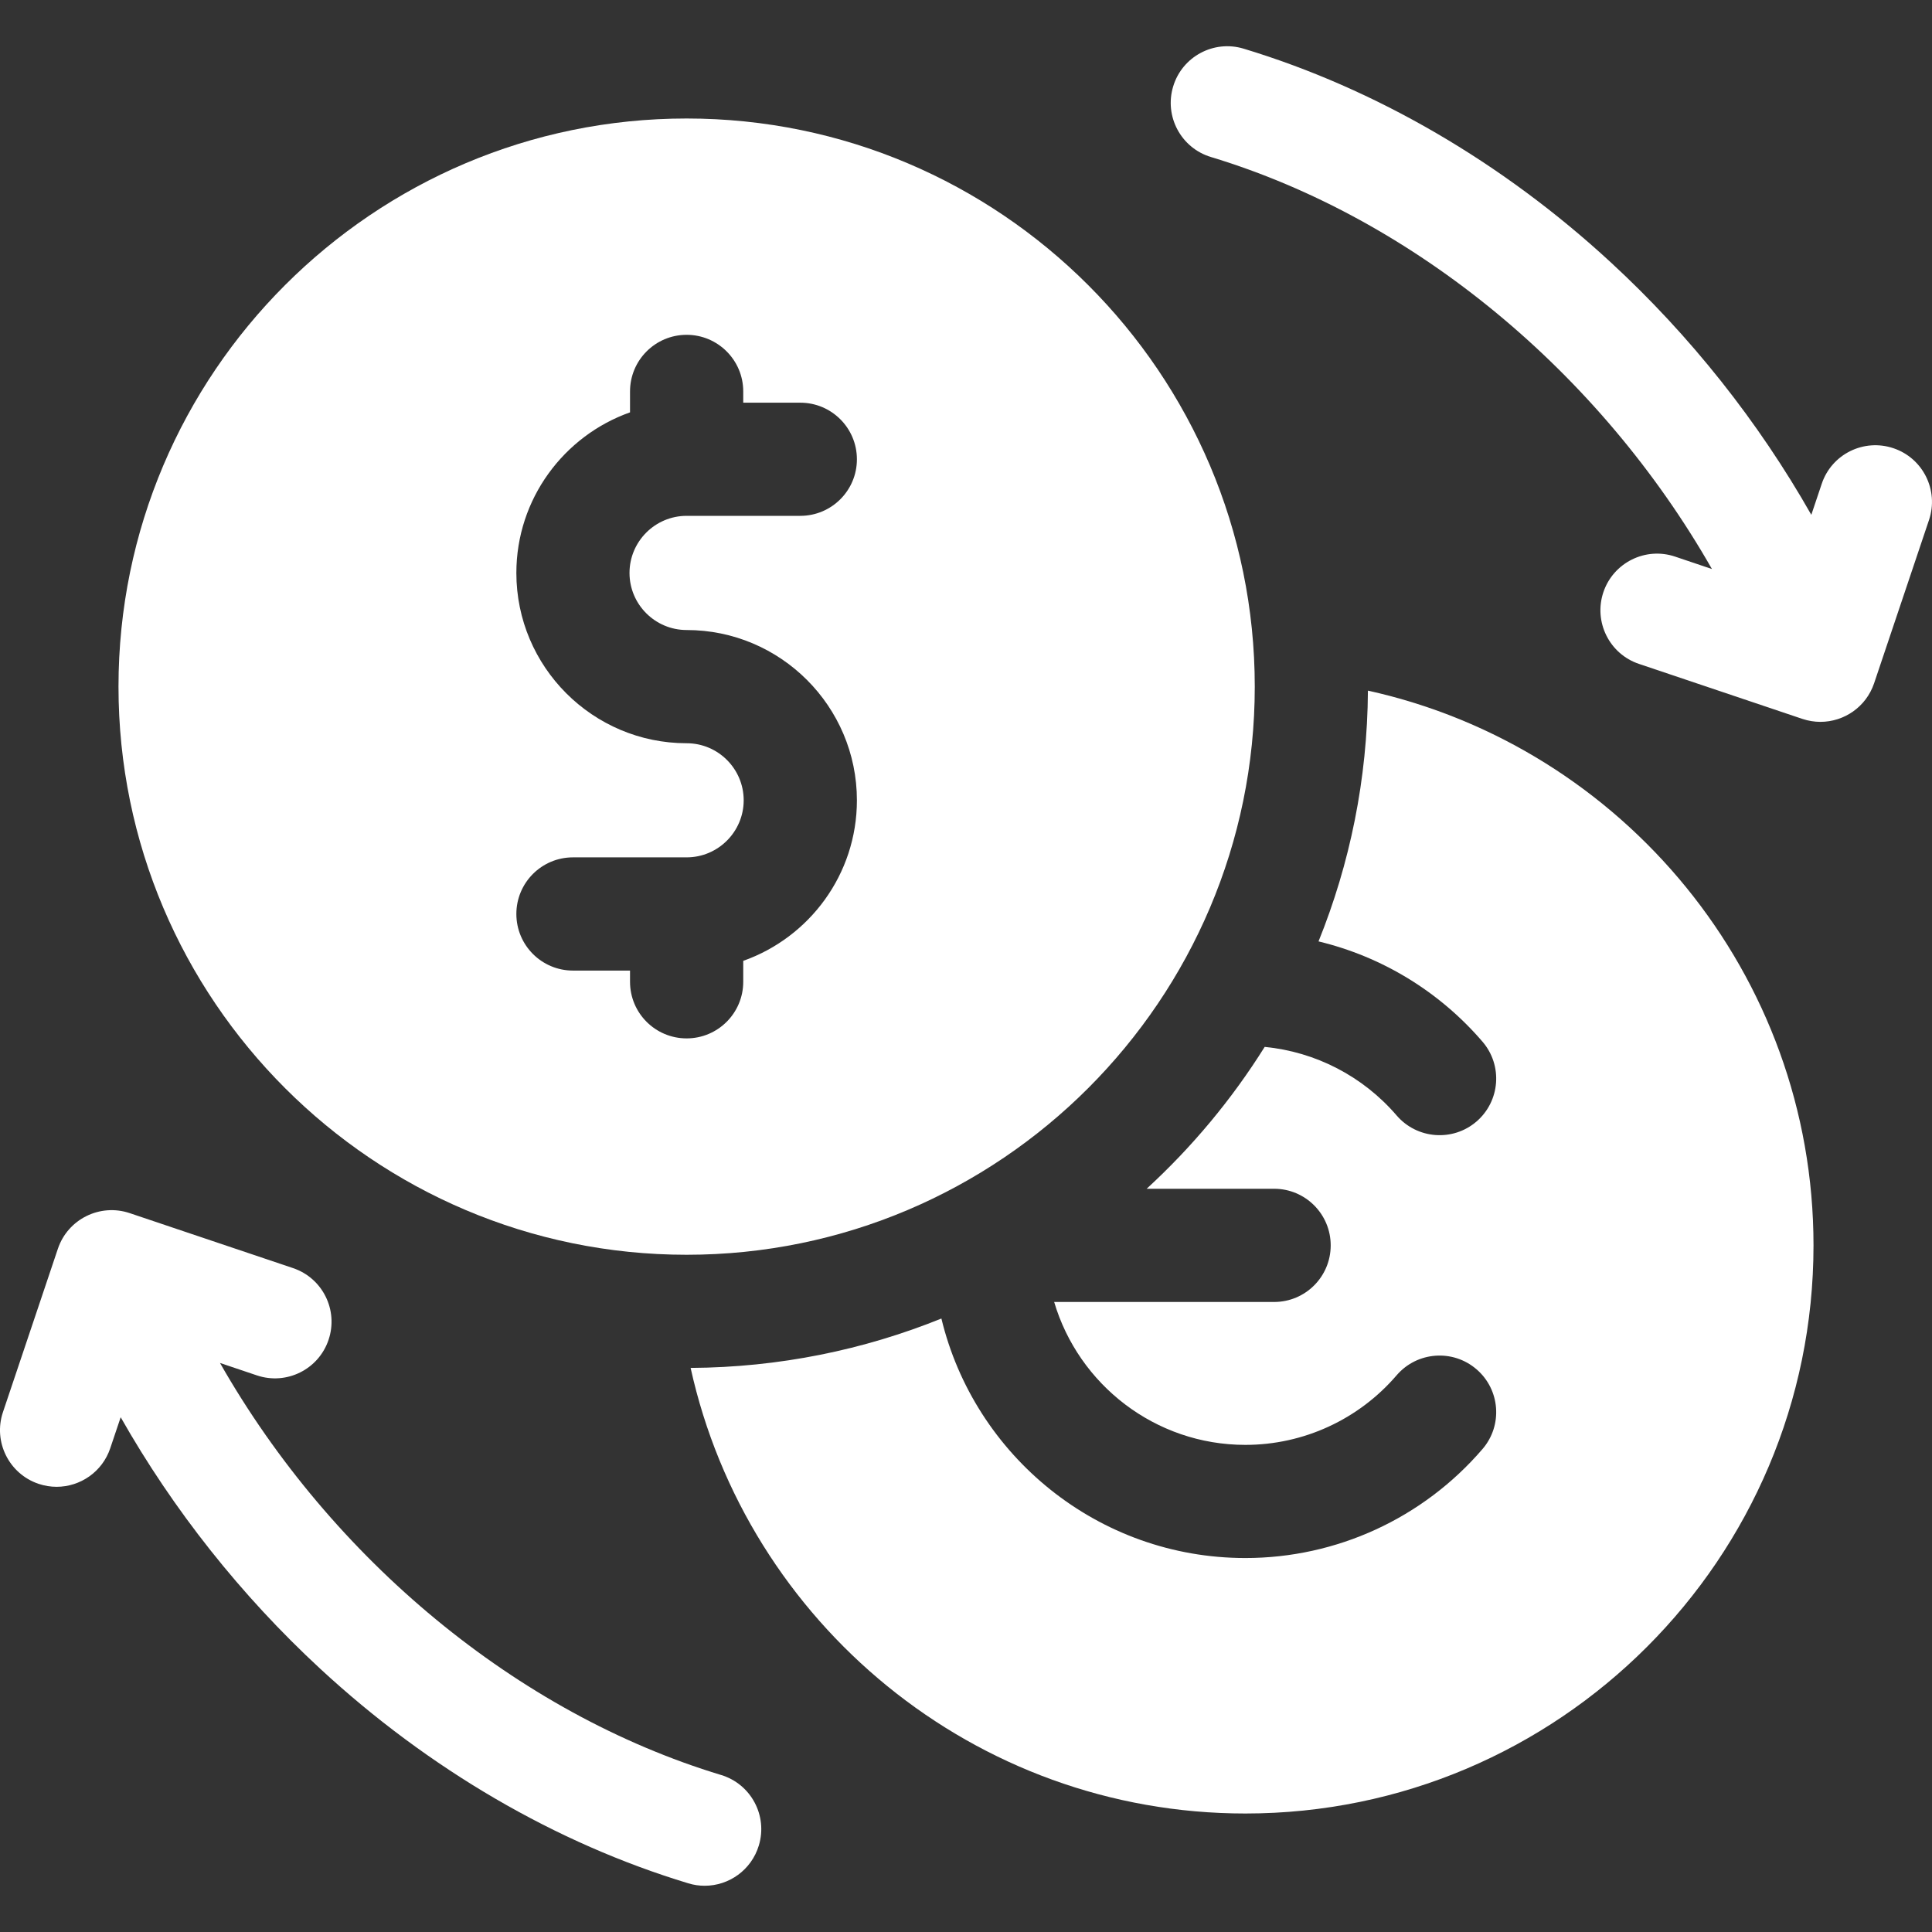 <svg width="30" height="30" viewBox="0 0 30 30" fill="none" xmlns="http://www.w3.org/2000/svg">
<rect x="0" y="0" width="30" height="30" fill="#333333" stroke="none"/>
<g id="change 1" clipPath="url(#clip0_4895_20354)">
<g id="Group">
<path id="Vector" d="M21.241 10.724C21.233 12.099 20.961 13.413 20.474 14.618C21.455 14.854 22.348 15.393 23.02 16.175C23.337 16.543 23.295 17.098 22.927 17.415C22.559 17.731 22.004 17.689 21.687 17.321C21.163 16.711 20.428 16.333 19.638 16.256C19.128 17.071 18.51 17.812 17.805 18.459H19.784C20.27 18.459 20.663 18.853 20.663 19.338C20.663 19.824 20.27 20.217 19.784 20.217H16.369C16.748 21.498 17.936 22.436 19.338 22.436C20.241 22.436 21.097 22.042 21.687 21.355C22.004 20.987 22.559 20.945 22.927 21.262C23.295 21.578 23.337 22.133 23.02 22.501C22.096 23.576 20.754 24.193 19.338 24.193C17.052 24.193 15.131 22.605 14.618 20.474C13.414 20.961 12.099 21.233 10.724 21.241C11.596 25.194 15.127 28.16 19.338 28.16C24.203 28.16 28.16 24.203 28.16 19.338C28.16 15.127 25.194 11.596 21.241 10.724Z" fill="white"/>
<path id="Vector_2" d="M19.484 10.662C19.484 5.797 15.526 1.84 10.662 1.84C5.797 1.84 1.84 5.797 1.84 10.662C1.84 15.526 5.797 19.484 10.662 19.484C15.526 19.484 19.484 15.526 19.484 10.662ZM9.783 15.245V15.071H8.897C8.411 15.071 8.018 14.677 8.018 14.192C8.018 13.707 8.411 13.313 8.897 13.313H10.662C11.15 13.313 11.548 12.915 11.548 12.427C11.548 11.938 11.15 11.541 10.662 11.541C9.204 11.541 8.018 10.355 8.018 8.897C8.018 7.747 8.756 6.767 9.783 6.403V6.078C9.783 5.593 10.176 5.199 10.662 5.199C11.147 5.199 11.541 5.593 11.541 6.078V6.253H12.427C12.912 6.253 13.306 6.646 13.306 7.132C13.306 7.617 12.912 8.01 12.427 8.01H10.662C10.173 8.01 9.775 8.408 9.775 8.897C9.775 9.385 10.173 9.783 10.662 9.783C12.12 9.783 13.306 10.969 13.306 12.427C13.306 13.577 12.568 14.557 11.541 14.92V15.245C11.541 15.731 11.147 16.124 10.662 16.124C10.176 16.124 9.783 15.731 9.783 15.245Z" fill="white"/>
<path id="Vector_3" d="M11.197 27.562C8.03 26.604 5.153 24.212 3.416 21.164L3.989 21.357C4.449 21.512 4.948 21.264 5.102 20.804C5.257 20.344 5.01 19.846 4.55 19.691L2.013 18.837C1.553 18.683 1.054 18.93 0.899 19.39L0.046 21.927C-0.109 22.387 0.139 22.886 0.599 23.041C0.692 23.072 0.786 23.087 0.879 23.087C1.246 23.087 1.589 22.855 1.712 22.488L1.874 22.007C2.69 23.445 3.742 24.774 4.97 25.91C6.656 27.47 8.633 28.623 10.688 29.244C10.772 29.27 10.858 29.282 10.942 29.282C11.32 29.282 11.668 29.037 11.783 28.657C11.924 28.193 11.661 27.702 11.197 27.562Z" fill="white"/>
<path id="Vector_4" d="M29.401 6.96C28.941 6.805 28.442 7.052 28.288 7.512L28.126 7.994C27.305 6.547 26.246 5.211 25.01 4.072C23.329 2.521 21.358 1.375 19.312 0.756C18.848 0.615 18.357 0.878 18.217 1.342C18.076 1.807 18.339 2.298 18.803 2.438C21.967 3.395 24.845 5.788 26.583 8.836L26.011 8.643C25.551 8.488 25.052 8.736 24.897 9.196C24.743 9.656 24.99 10.155 25.45 10.309L27.987 11.163C28.08 11.194 28.175 11.209 28.267 11.209C28.635 11.209 28.977 10.977 29.101 10.61L29.954 8.073C30.108 7.613 29.861 7.114 29.401 6.96Z" fill="white"/>
</g>
</g>
<defs>
<clipPath id="clip0_4895_20354">
<rect width="30" height="30" fill="white"/>
</clipPath>
</defs>
</svg>
